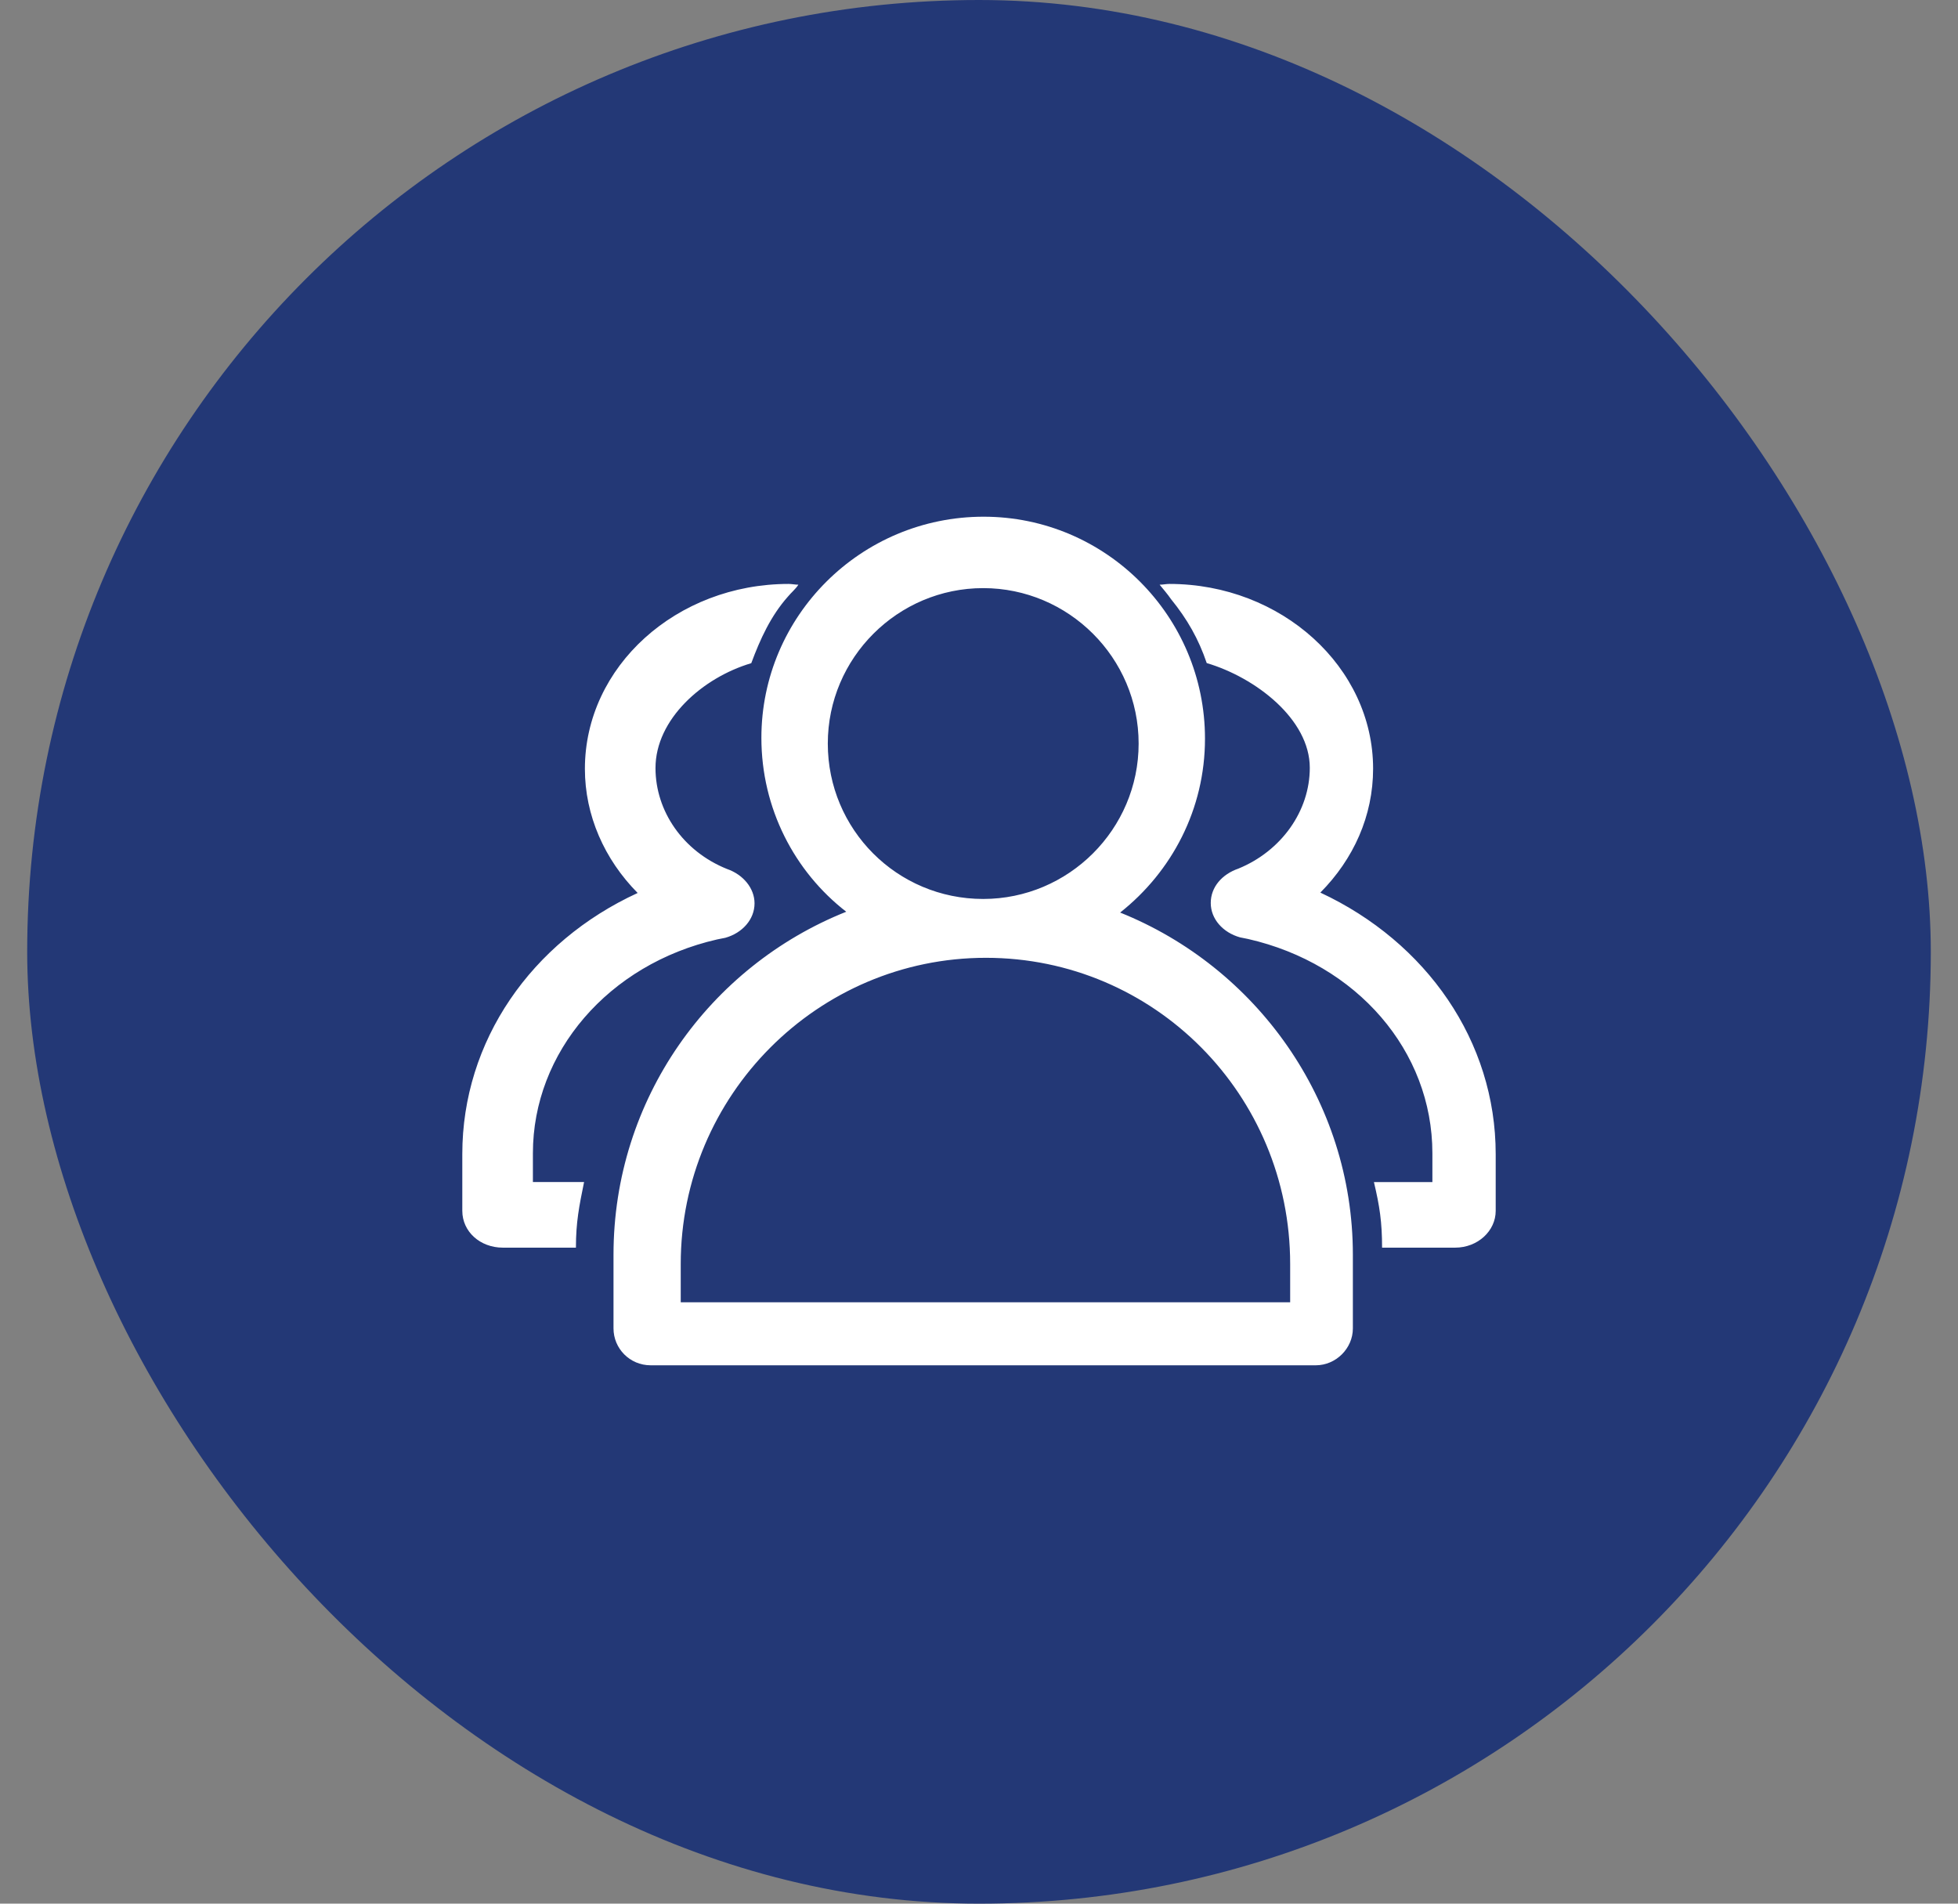 <?xml version="1.0" encoding="UTF-8"?>
<svg width="36px" height="35px" viewBox="0 0 36 35" version="1.1" xmlns="http://www.w3.org/2000/svg" xmlns:xlink="http://www.w3.org/1999/xlink">
    <rect x="0" y="0" width="36" height="35" fill="#808080" stroke="none"/>
    <title>切片</title>
    <g id="web" stroke="none" stroke-width="1" fill="none" fill-rule="evenodd">
        <g id="1首页" transform="translate(-266, -2512)">
            <g id="标题备份-6" transform="translate(260, 2506)">
                <g id="画板" transform="translate(6.5, 6)">
                    <rect id="矩形备份" fill="#233876" x="0" y="0" width="35" height="35" rx="17.5"></rect>
                    <g id="编组" transform="translate(7.5, 7.5)" fill="#FFFFFF" fill-rule="nonzero">
                        <g id="形状">
                            <path d="M16.276,8.911 C16.888,8.294 17.246,7.5 17.246,6.632 C17.246,4.765 15.56,3.236 13.5,3.236 C13.441,3.236 13.381,3.25 13.321,3.25 C13.381,3.324 13.47,3.427 13.53,3.515 C13.829,3.883 14.038,4.25 14.187,4.691 C15.082,4.956 16.082,5.721 16.082,6.617 C16.082,7.411 15.56,8.146 14.769,8.47 C14.47,8.573 14.261,8.808 14.261,9.102 C14.261,9.396 14.485,9.646 14.799,9.734 L14.948,9.764 C16.948,10.22 18.336,11.822 18.336,13.704 L18.336,14.233 L17.261,14.233 C17.366,14.674 17.411,14.969 17.411,15.439 L18.754,15.439 C19.172,15.439 19.5,15.13 19.5,14.763 L19.5,13.719 C19.5,11.646 18.231,9.823 16.276,8.911 Z M5.186,9.772 L5.336,9.742 C5.649,9.654 5.873,9.404 5.873,9.109 C5.873,8.83 5.664,8.579 5.365,8.476 C4.56,8.152 4.052,7.416 4.052,6.621 C4.052,5.724 4.918,4.958 5.813,4.693 C5.977,4.251 6.171,3.825 6.485,3.471 C6.545,3.398 6.634,3.324 6.679,3.25 C6.619,3.25 6.559,3.236 6.5,3.236 C4.44,3.236 2.754,4.752 2.754,6.636 C2.754,7.49 3.112,8.3 3.724,8.918 C1.769,9.816 0.5,11.641 0.5,13.717 L0.5,14.762 C0.5,15.145 0.828,15.439 1.246,15.439 L2.589,15.439 C2.589,14.968 2.649,14.674 2.739,14.232 L1.798,14.232 L1.798,13.702 C1.798,11.847 3.186,10.228 5.186,9.772 L5.186,9.772 Z M12.595,9.278 C13.546,8.526 14.155,7.377 14.155,6.081 C14.155,3.827 12.328,2 10.085,2 C7.827,2 5.999,3.827 5.999,6.066 C5.999,7.363 6.608,8.526 7.559,9.263 C5.048,10.265 3.28,12.71 3.28,15.569 L3.28,16.924 C3.28,17.292 3.578,17.602 3.964,17.602 L16.191,17.602 C16.562,17.602 16.874,17.292 16.874,16.924 L16.874,15.569 C16.874,12.725 15.091,10.28 12.595,9.278 Z M10.077,3.313 C11.647,3.313 12.935,4.594 12.935,6.171 C12.935,7.748 11.647,9.028 10.077,9.028 C8.491,9.028 7.22,7.748 7.22,6.171 C7.22,4.594 8.507,3.313 10.077,3.313 Z M15.721,16.443 L4.516,16.443 L4.516,15.739 C4.516,12.643 7.031,10.11 10.127,10.11 C13.223,10.11 15.721,12.627 15.721,15.739 L15.721,16.443 L15.721,16.443 Z"></path>
                        </g>
                    </g>
                </g>
            </g>
        </g>
    </g>
</svg>